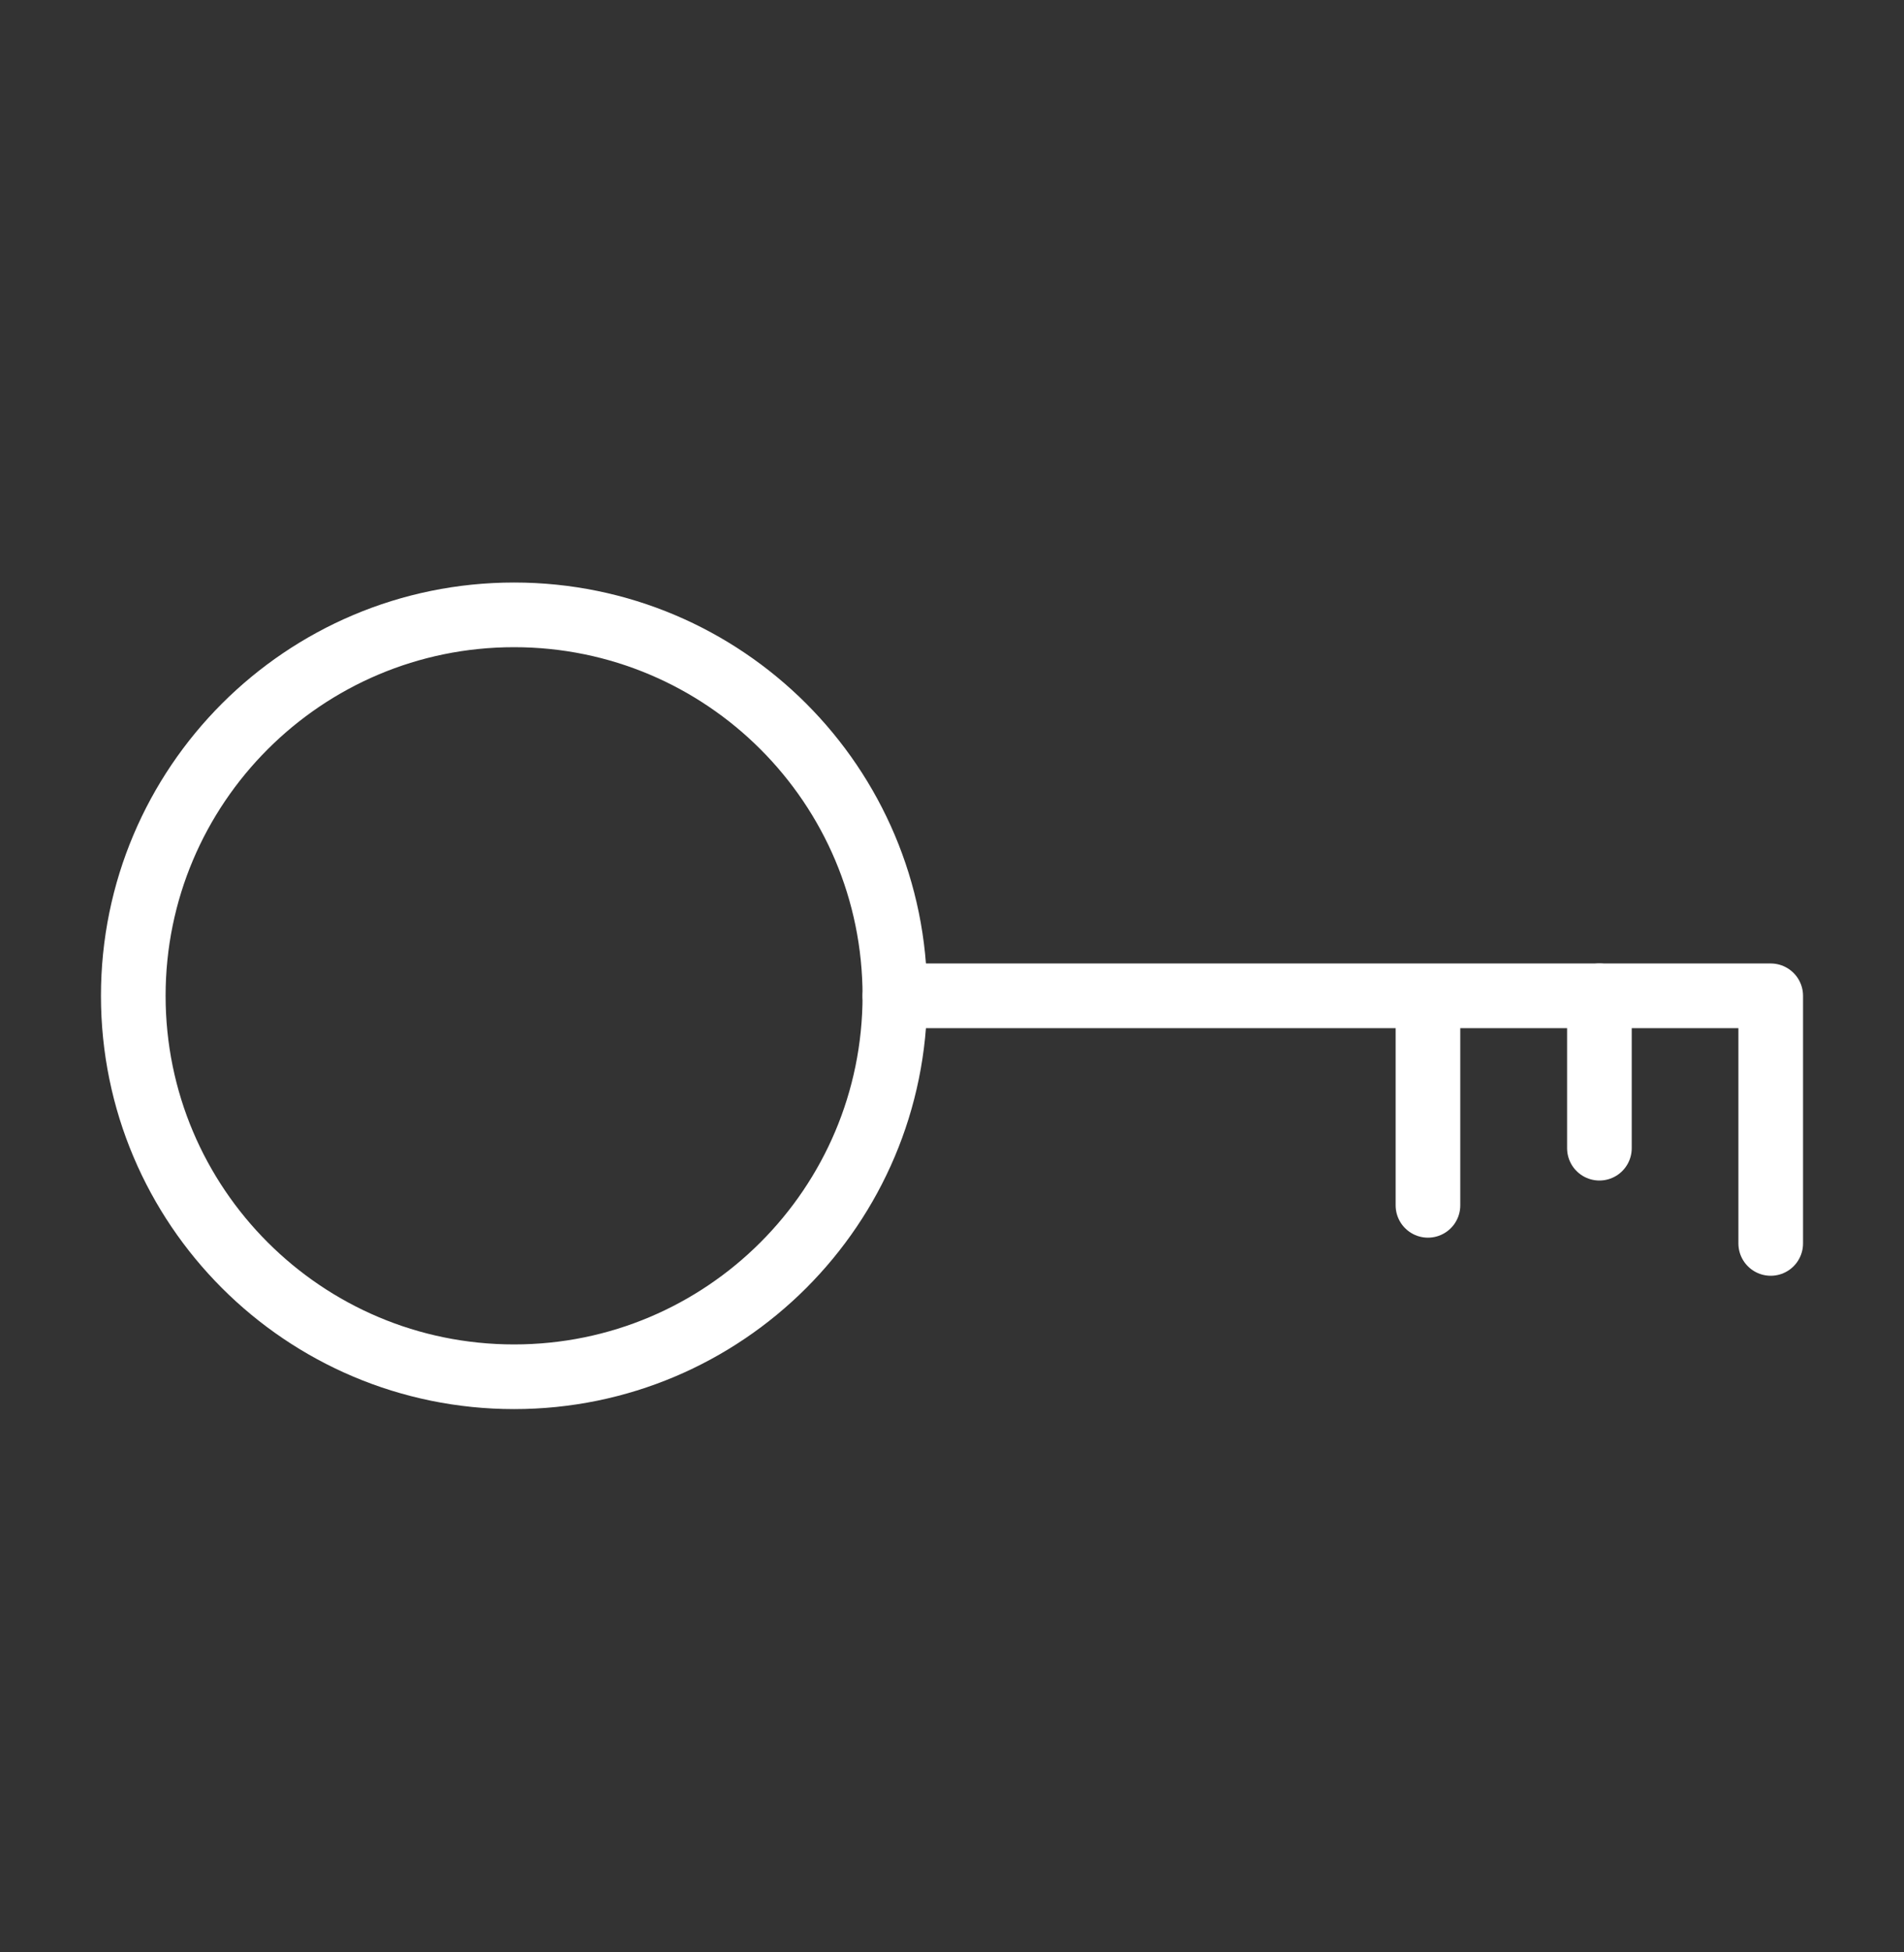<svg width="40" height="41" viewBox="0 0 40 41" fill="none" xmlns="http://www.w3.org/2000/svg">
<rect x="0" y="0" width="40" height="41" fill="#333333" stroke="none"/>
<path d="M10.8 28.912C15.218 28.912 18.8 25.331 18.8 20.912C18.8 16.494 15.218 12.912 10.8 12.912C6.382 12.912 2.8 16.494 2.8 20.912C2.8 25.331 6.382 28.912 10.8 28.912Z" stroke="white" stroke-width="1.358" stroke-linecap="round" stroke-linejoin="round"/>
<path d="M37.2 26.112V20.912H18.8" stroke="white" stroke-width="1.358" stroke-linecap="round" stroke-linejoin="round"/>
<path d="M33.601 24.112V20.912" stroke="white" stroke-width="1.358" stroke-linecap="round" stroke-linejoin="round"/>
<path d="M29.999 25.312V21.312" stroke="white" stroke-width="1.358" stroke-linecap="round" stroke-linejoin="round"/>
</svg>
